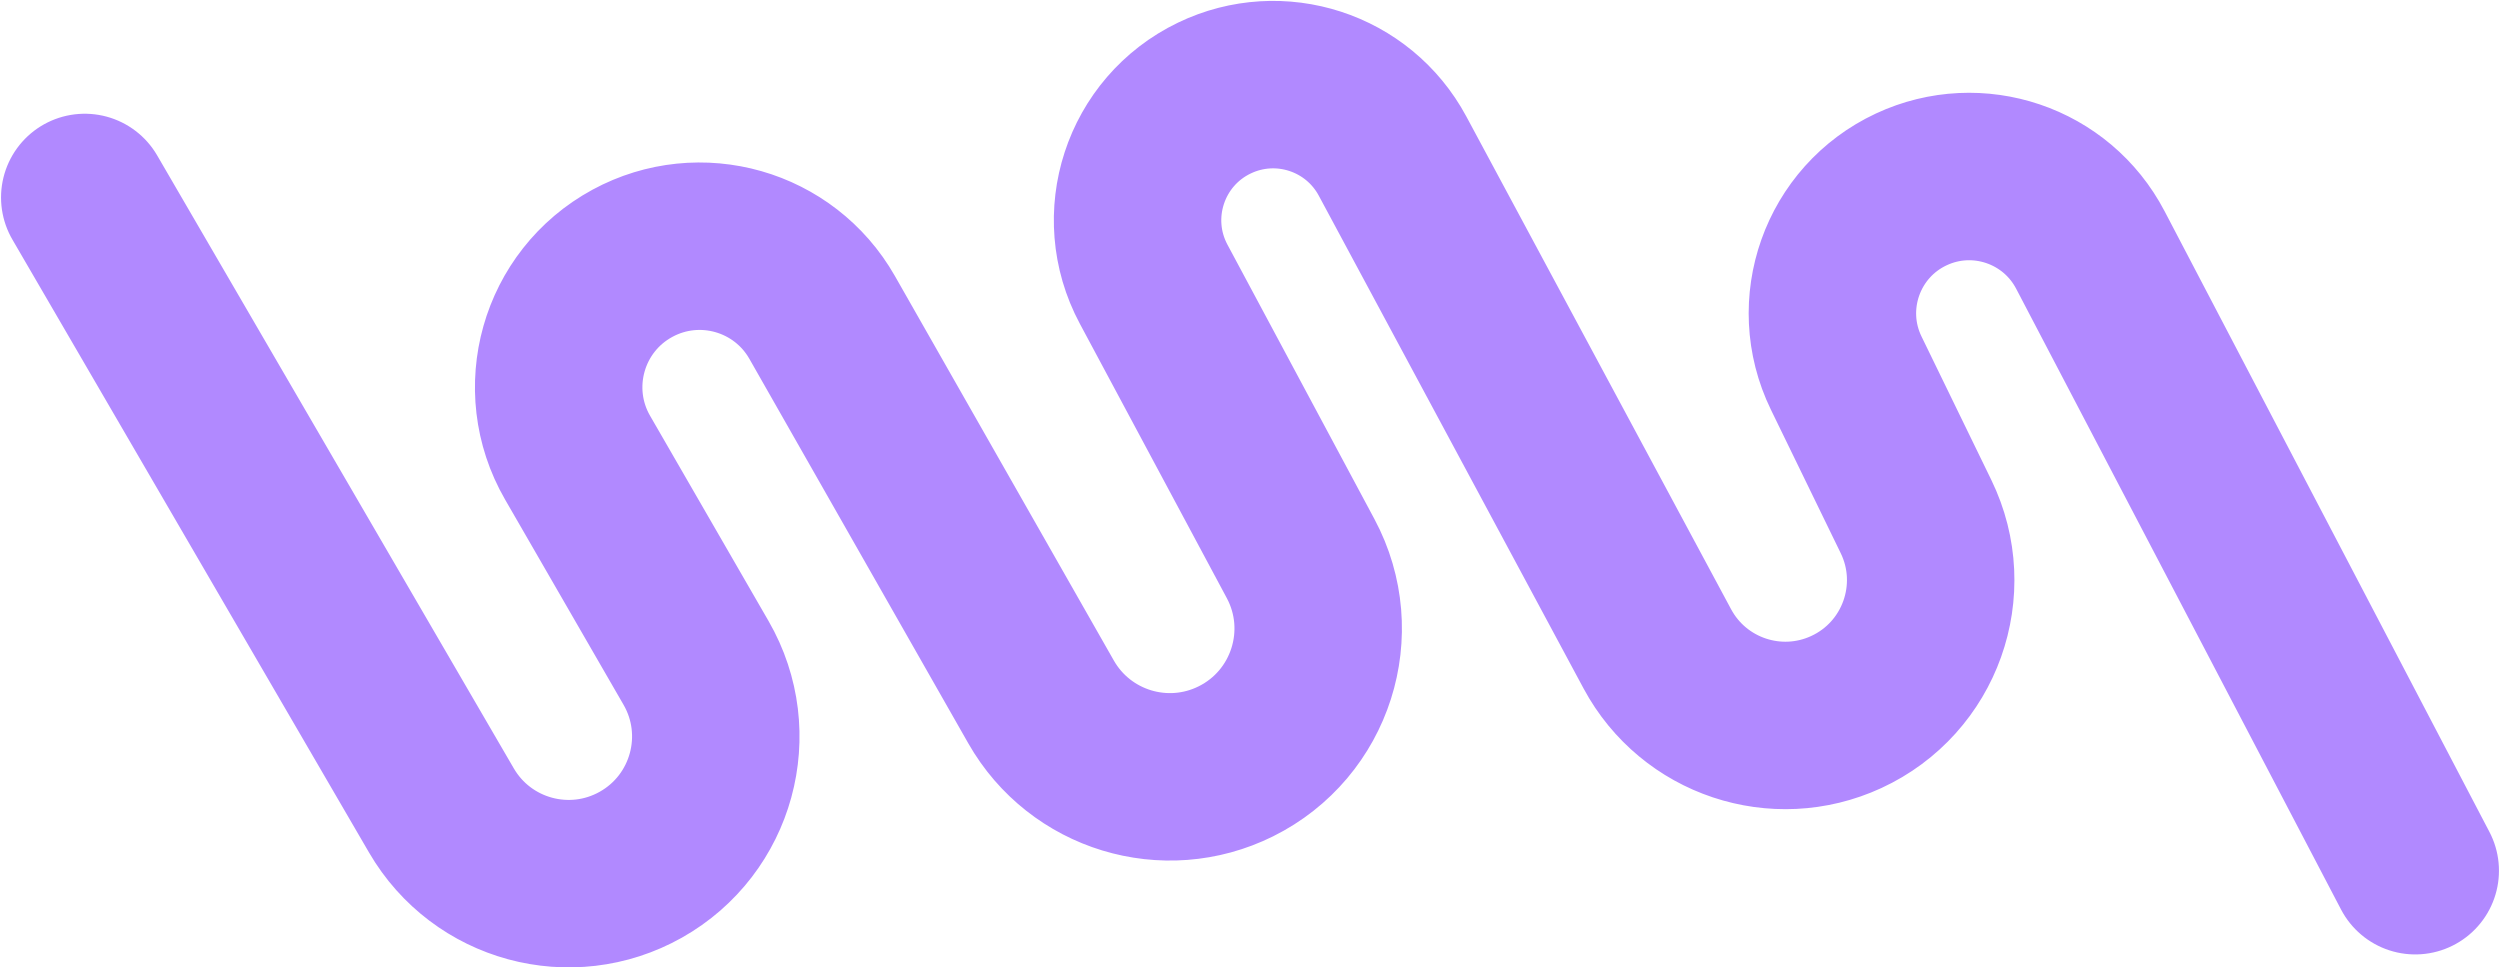 <?xml version="1.0" encoding="UTF-8"?> <svg xmlns="http://www.w3.org/2000/svg" width="2212" height="856" viewBox="0 0 2212 856" fill="none"><path d="M2137 770.399L1849.52 221.089C1819.53 163.784 1749.78 140.201 1691.17 167.553V167.553C1629.92 196.133 1603.97 269.342 1633.53 330.116L1695.29 457.053C1726.8 521.823 1698.95 599.839 1633.56 630.023V630.023C1571.84 658.509 1498.61 634.024 1466.43 574.144L1232.12 138.064C1201.75 81.538 1132.26 58.934 1074.45 86.771V86.771C1012.95 116.383 988.525 191.281 1020.75 251.452L1150.77 494.208C1185.73 559.472 1159.78 640.714 1093.47 673.64V673.64C1031.17 704.577 955.548 681.503 921.13 621.052L727.445 280.874C693.861 221.89 619.276 200.589 559.608 232.942V232.942C497.908 266.397 475.951 344.154 511.039 404.939L615.875 586.553C652.09 649.29 630.134 729.523 567.021 765.078V765.078C504.987 800.026 426.386 778.66 390.58 717.118L75 174.712" stroke="#B189FF" stroke-width="148.161" stroke-linecap="round"></path></svg> 